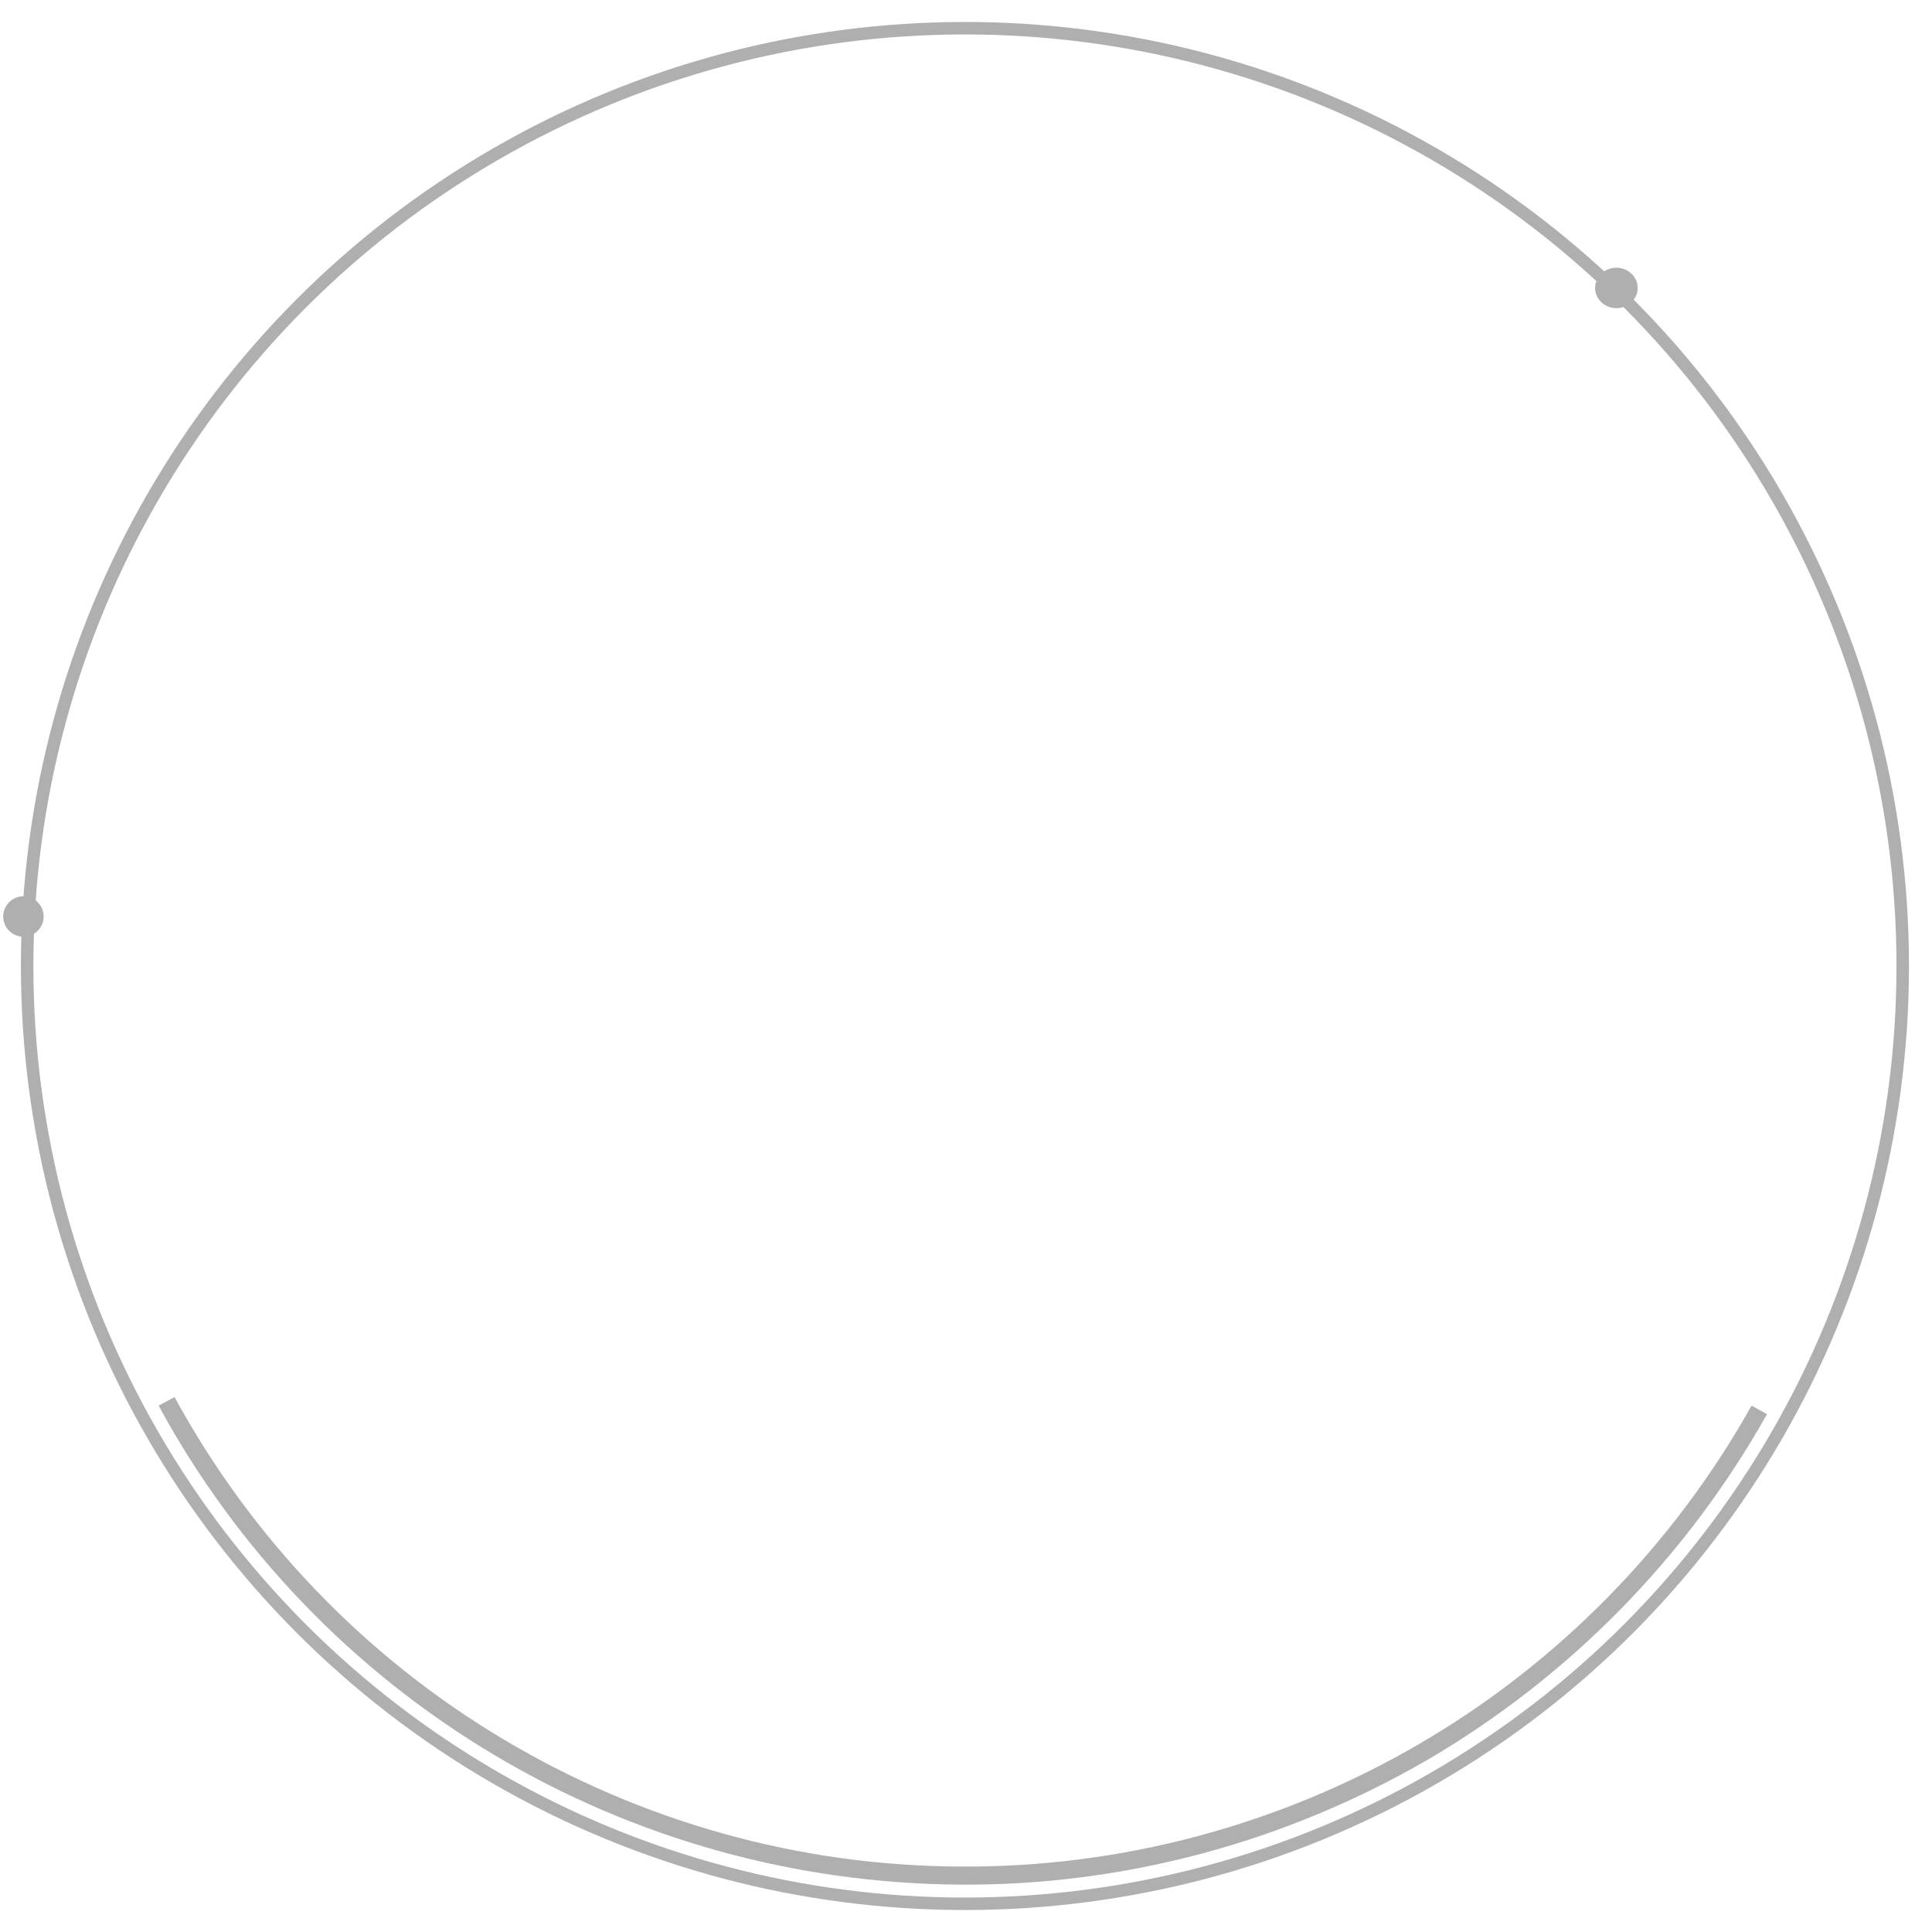 <?xml version="1.0" encoding="utf-8"?>
<!-- Generator: Adobe Illustrator 26.2.1, SVG Export Plug-In . SVG Version: 6.00 Build 0)  -->
<svg version="1.1" id="Layer_1" xmlns="http://www.w3.org/2000/svg" xmlns:xlink="http://www.w3.org/1999/xlink" x="0px" y="0px"
	 viewBox="0 0 363 363" style="enable-background:new 0 0 363 363;" xml:space="preserve">
<style type="text/css">
	.st0{opacity:0.5;}
	.st1{fill:none;stroke:#606060;stroke-width:2.345;}
	.st2{fill:#606060;}
</style>
<g class="st0">
	<circle class="st1" cx="181.3" cy="181.5" r="176.2"/>
	<path class="st2" d="M332,265.7c-15.1,26.9-37.1,49.3-63.7,64.9c-26.7,15.5-57,23.7-87.9,23.5c-30.9-0.2-61.1-8.6-87.6-24.4
		c-26.5-15.8-48.3-38.5-63-65.6l3-1.6c14.5,26.6,35.8,48.8,61.8,64.3c26,15.5,55.6,23.8,85.9,23.9c30.2,0.2,60-7.8,86.1-23
		c26.1-15.2,47.7-37.2,62.5-63.6L332,265.7z"/>
	<circle class="st2" cx="4.4" cy="172.2" r="3.8"/>
	<ellipse class="st2" cx="303.7" cy="54.1" rx="4" ry="3.8"/>
</g>
</svg>
